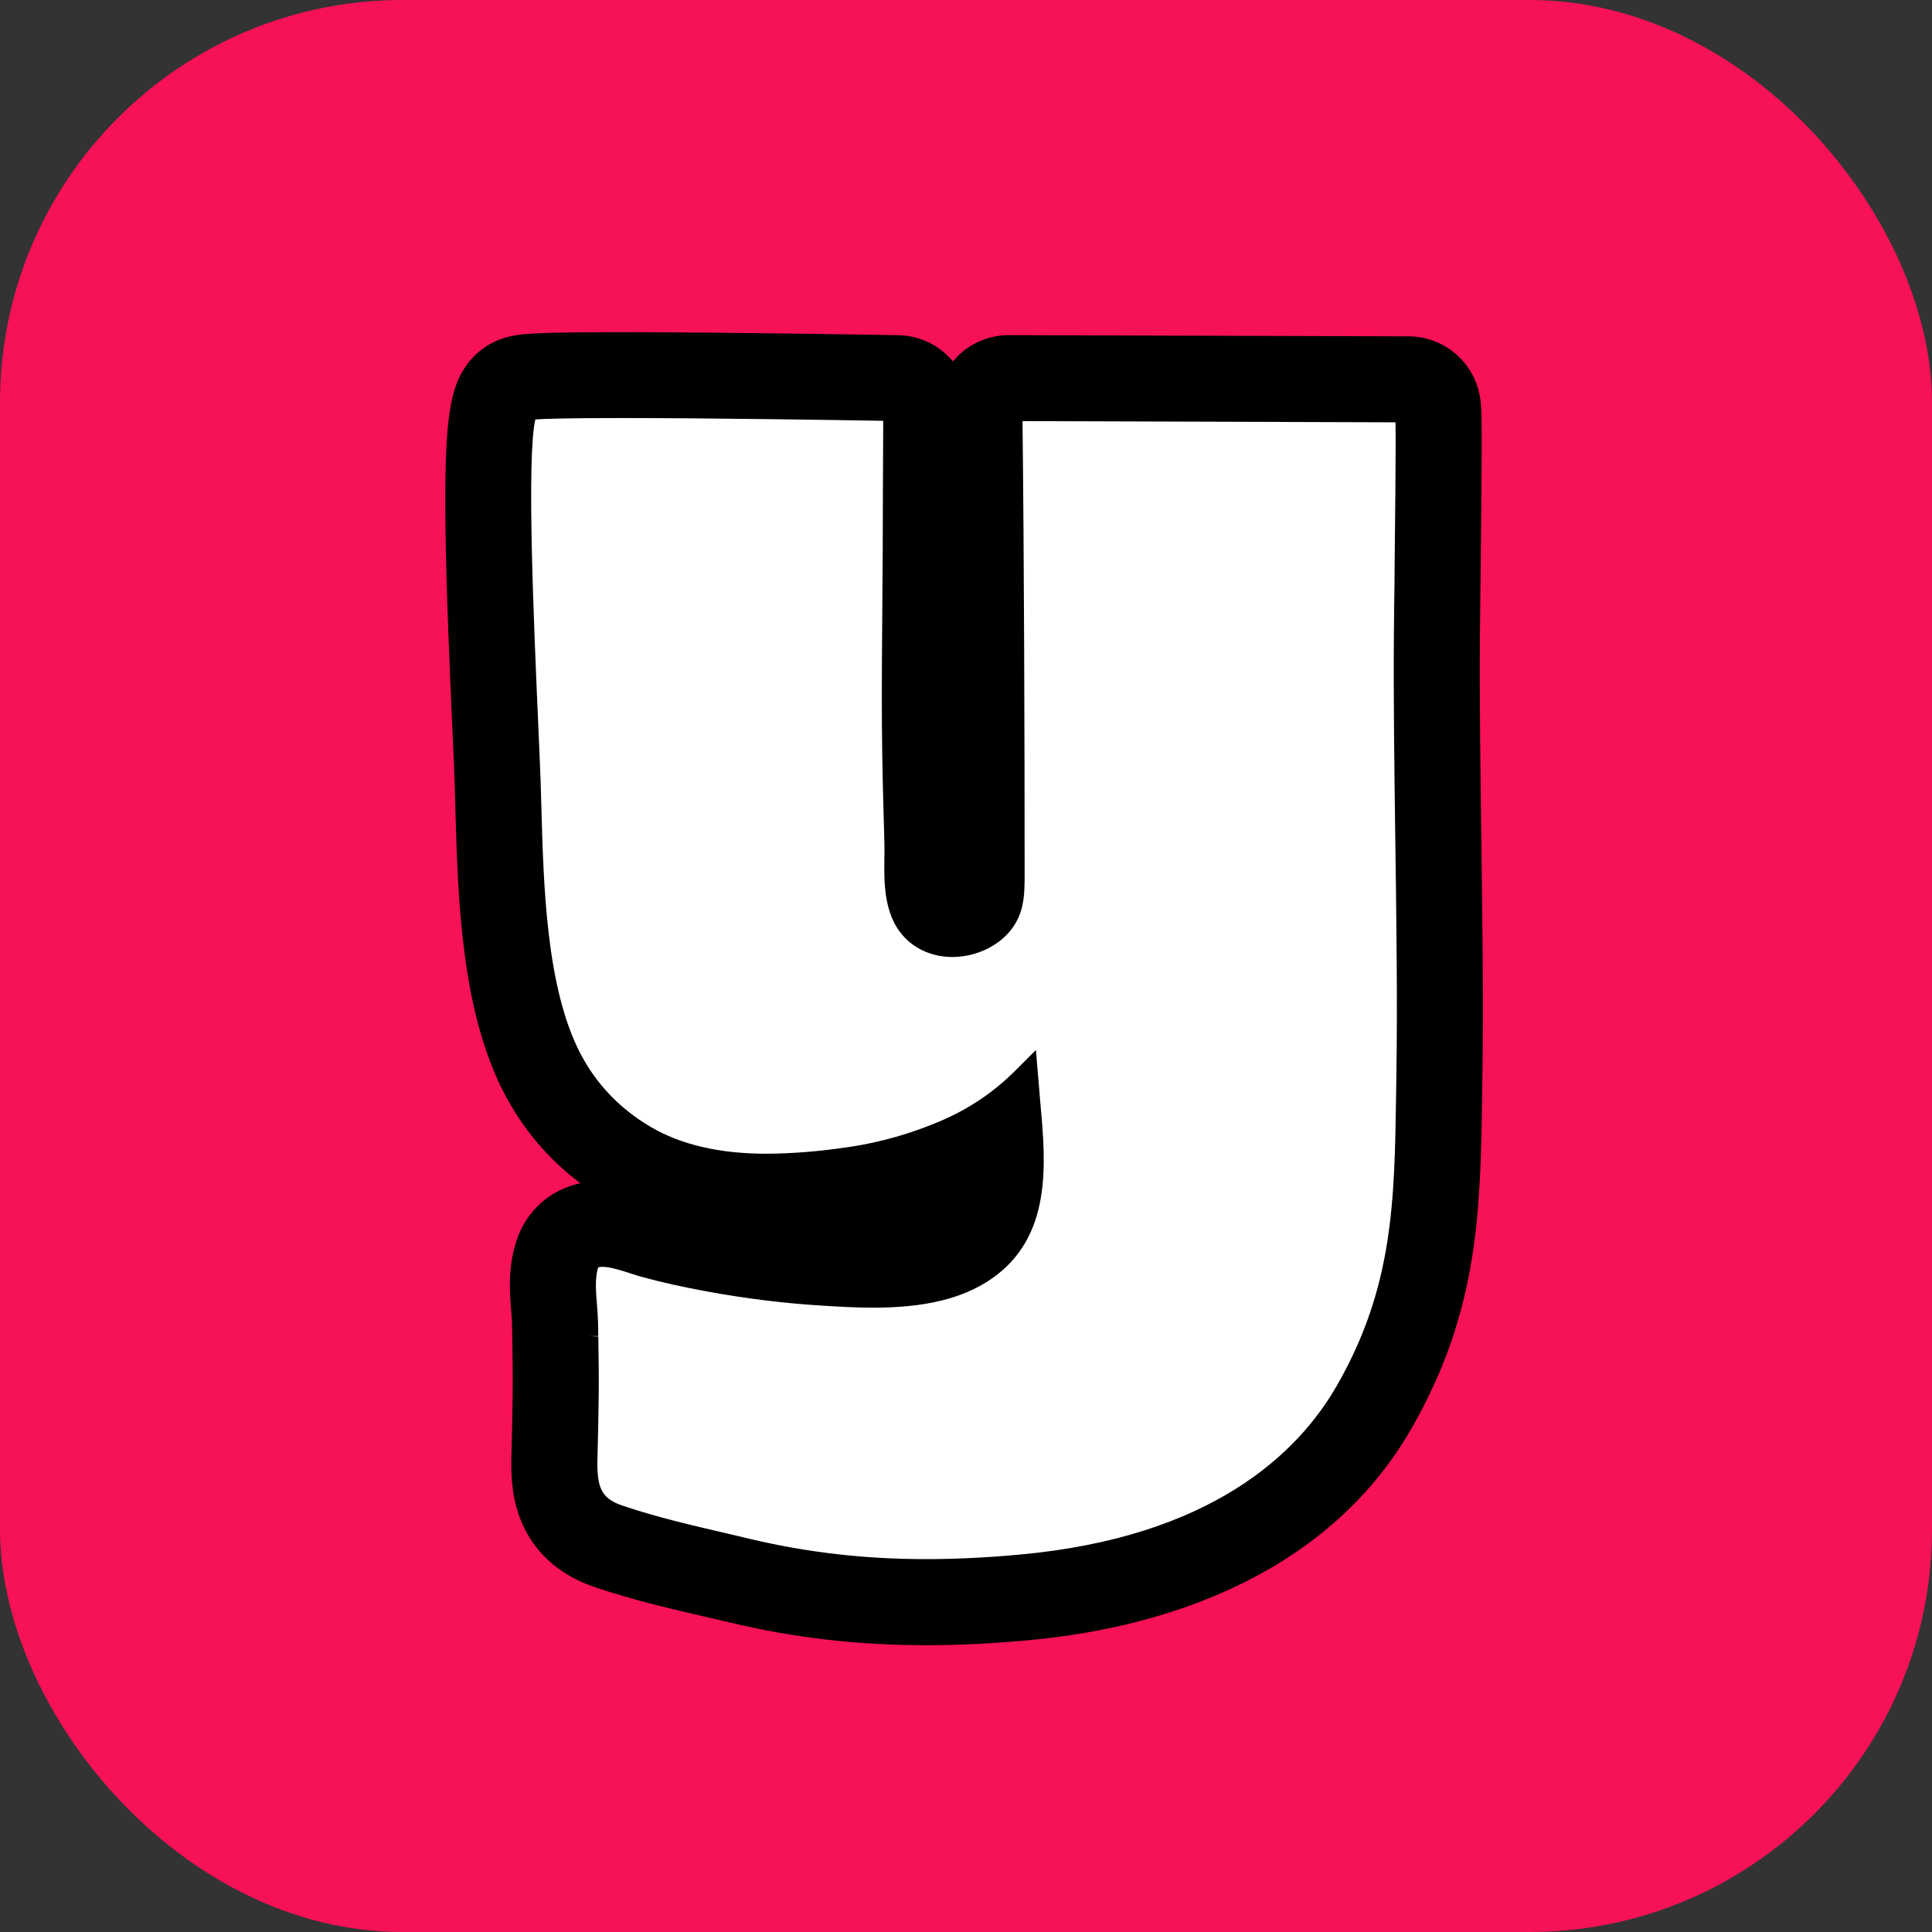 <svg width="32" height="32" viewBox="0 0 32 32" fill="none" xmlns="http://www.w3.org/2000/svg">
<rect x="0" y="0" width="32" height="32" fill="#333333" stroke="none"/>
<rect width="32" height="32" rx="6.667" fill="#F71156"/>
<g clip-path="url(#clip0_111_2)">
<path d="M23.278 17.828L23.273 18.116C23.246 19.931 23.224 21.366 22.27 23.029C21.612 24.176 20.143 25.605 16.891 25.899C16.656 25.921 16.429 25.937 16.21 25.948C15.636 25.98 15.095 25.981 14.573 25.952C14.326 25.938 14.083 25.917 13.843 25.891C13.538 25.855 13.236 25.809 12.935 25.751C12.756 25.716 12.578 25.678 12.398 25.636C12.261 25.604 12.124 25.572 11.987 25.541C11.42 25.409 10.834 25.273 10.27 25.083C9.807 24.927 9.732 24.653 9.747 24.134C9.757 23.8 9.764 23.451 9.768 23.065C9.772 22.782 9.766 22.436 9.761 22.13L9.757 21.919C9.755 21.825 9.747 21.725 9.74 21.628C9.721 21.392 9.702 21.147 9.769 20.947C9.773 20.938 9.777 20.929 9.782 20.919C9.787 20.91 9.793 20.902 9.798 20.895C9.805 20.887 9.812 20.881 9.819 20.875C9.828 20.869 9.836 20.864 9.845 20.859C9.851 20.856 9.858 20.852 9.866 20.85C9.883 20.844 9.904 20.839 9.927 20.836C9.943 20.835 9.96 20.834 9.977 20.834C10.014 20.834 10.052 20.837 10.091 20.844C10.111 20.847 10.132 20.85 10.154 20.855C10.176 20.86 10.197 20.865 10.22 20.87C10.245 20.876 10.268 20.883 10.293 20.89C10.361 20.909 10.433 20.932 10.504 20.955C10.565 20.976 10.62 20.994 10.665 21.005C10.997 21.094 11.341 21.172 11.719 21.241C12.354 21.359 12.998 21.438 13.637 21.478C13.736 21.484 13.835 21.49 13.935 21.496C14.039 21.501 14.145 21.506 14.253 21.509H14.259C14.359 21.511 14.459 21.512 14.561 21.511C14.589 21.511 14.617 21.51 14.645 21.509C14.709 21.508 14.772 21.505 14.836 21.501C14.897 21.498 14.959 21.493 15.021 21.487C15.051 21.484 15.08 21.481 15.11 21.477C15.113 21.477 15.115 21.477 15.118 21.476C15.144 21.474 15.169 21.471 15.195 21.467C15.2 21.467 15.203 21.467 15.206 21.465C15.242 21.46 15.279 21.454 15.315 21.448C15.351 21.442 15.386 21.436 15.421 21.428C15.427 21.427 15.433 21.426 15.438 21.425C15.473 21.418 15.506 21.411 15.539 21.403C15.574 21.395 15.608 21.386 15.643 21.376C15.684 21.364 15.725 21.352 15.765 21.339C15.793 21.33 15.818 21.32 15.845 21.31C15.856 21.306 15.867 21.303 15.878 21.298C15.907 21.288 15.935 21.276 15.963 21.263C15.997 21.249 16.028 21.235 16.06 21.22C16.089 21.206 16.117 21.192 16.146 21.177C16.208 21.143 16.268 21.108 16.326 21.069C17.28 20.425 17.179 19.3 17.09 18.309L17.042 17.721L16.919 17.844C16.552 18.212 16.117 18.502 15.626 18.71C15.132 18.918 14.623 19.063 14.116 19.14C13.605 19.217 13.126 19.256 12.691 19.256C11.893 19.256 11.222 19.098 10.695 18.784C10.169 18.472 9.764 18.048 9.49 17.522C8.907 16.404 8.86 14.707 8.822 13.343C8.815 13.084 8.808 12.839 8.798 12.606L8.773 12.034C8.689 10.124 8.563 7.257 8.761 6.807C8.766 6.807 8.771 6.805 8.778 6.804C8.796 6.803 8.818 6.8 8.851 6.798C8.866 6.797 8.883 6.795 8.902 6.795C8.913 6.795 8.926 6.793 8.939 6.792C8.948 6.792 8.957 6.792 8.966 6.791C8.989 6.791 9.013 6.79 9.041 6.788H9.045C9.083 6.788 9.127 6.786 9.175 6.784C9.405 6.778 9.753 6.774 10.283 6.774C10.691 6.774 11.147 6.777 11.609 6.781C11.667 6.781 11.724 6.782 11.782 6.782C11.864 6.782 11.948 6.783 12.031 6.784C12.122 6.786 12.212 6.786 12.301 6.787C12.356 6.787 12.412 6.789 12.466 6.789C12.57 6.79 12.671 6.791 12.772 6.793C12.823 6.793 12.874 6.794 12.925 6.795C12.967 6.795 13.009 6.796 13.05 6.796C13.104 6.796 13.157 6.798 13.209 6.799C13.235 6.799 13.26 6.799 13.286 6.799C13.363 6.8 13.438 6.801 13.512 6.802H13.516C13.613 6.803 13.705 6.805 13.794 6.806C13.799 6.806 13.804 6.807 13.808 6.806C13.857 6.808 13.906 6.808 13.952 6.808C14.012 6.808 14.069 6.811 14.124 6.811C14.274 6.813 14.404 6.816 14.513 6.817C14.631 6.82 14.723 6.821 14.782 6.822C14.781 7.109 14.775 8.088 14.775 8.315C14.775 8.843 14.771 9.38 14.767 9.898C14.761 10.582 14.755 11.289 14.76 11.984C14.764 12.648 14.782 13.309 14.799 13.948C14.802 14.031 14.801 14.119 14.799 14.21C14.794 14.65 14.788 15.149 15.139 15.465C15.149 15.475 15.16 15.484 15.171 15.494C15.191 15.51 15.212 15.525 15.233 15.539C15.239 15.543 15.245 15.547 15.251 15.55C15.259 15.557 15.268 15.562 15.277 15.566C15.338 15.604 15.403 15.631 15.472 15.653C15.486 15.658 15.499 15.662 15.513 15.665C15.541 15.673 15.57 15.68 15.601 15.685C15.615 15.687 15.63 15.69 15.645 15.691C15.664 15.694 15.681 15.695 15.699 15.696C15.703 15.696 15.708 15.698 15.713 15.698C15.723 15.698 15.732 15.699 15.742 15.698C15.745 15.698 15.748 15.698 15.751 15.698C15.762 15.698 15.772 15.698 15.783 15.698H15.787C15.814 15.698 15.839 15.697 15.867 15.695C15.878 15.695 15.888 15.694 15.899 15.692C15.9 15.693 15.903 15.692 15.905 15.692C15.913 15.692 15.922 15.692 15.931 15.689C15.944 15.689 15.957 15.686 15.97 15.683C15.972 15.683 15.975 15.683 15.977 15.681C16.022 15.675 16.068 15.665 16.113 15.651C16.253 15.609 16.377 15.543 16.482 15.457C16.496 15.447 16.509 15.435 16.521 15.424C16.531 15.416 16.541 15.406 16.551 15.396C16.564 15.383 16.576 15.37 16.588 15.357C16.601 15.343 16.614 15.328 16.625 15.314C16.637 15.3 16.647 15.285 16.658 15.272C16.659 15.27 16.66 15.268 16.661 15.267C16.672 15.251 16.683 15.234 16.692 15.218C16.701 15.205 16.709 15.191 16.715 15.178C16.72 15.169 16.724 15.161 16.728 15.152C16.735 15.14 16.74 15.127 16.746 15.114C16.753 15.096 16.761 15.078 16.767 15.059C16.773 15.041 16.779 15.022 16.784 15.004C16.828 14.832 16.827 14.658 16.827 14.49C16.827 12.215 16.817 9.021 16.79 6.825L23.263 6.845C23.277 7.161 23.261 8.58 23.25 9.546C23.245 9.939 23.241 10.294 23.239 10.543C23.231 11.557 23.247 12.735 23.263 13.875C23.281 15.231 23.3 16.633 23.281 17.826L23.278 17.828Z" fill="white"/>
<path d="M24.535 13.856C24.52 12.728 24.504 11.56 24.512 10.555C24.514 10.354 24.516 10.088 24.52 9.781L24.523 9.546C24.53 8.947 24.537 8.272 24.54 7.727C24.542 7.426 24.542 7.198 24.54 7.033C24.54 6.931 24.538 6.854 24.535 6.795C24.528 6.648 24.511 6.26 24.182 5.927C23.959 5.702 23.651 5.572 23.334 5.571L16.705 5.551C16.388 5.551 16.078 5.681 15.855 5.906C15.83 5.932 15.806 5.959 15.783 5.986C15.563 5.72 15.235 5.558 14.88 5.552C14.765 5.549 12.048 5.502 10.28 5.502C9.792 5.502 9.406 5.505 9.133 5.512C8.967 5.516 8.838 5.523 8.741 5.53C8.662 5.536 8.599 5.544 8.54 5.553C8.039 5.635 7.783 5.947 7.675 6.126C7.454 6.493 7.354 6.983 7.379 8.776C7.393 9.811 7.448 11.07 7.494 12.093L7.519 12.663C7.529 12.886 7.535 13.133 7.542 13.382C7.584 14.876 7.636 16.736 8.354 18.114C8.661 18.702 9.082 19.199 9.611 19.597C9.111 19.708 8.724 20.047 8.558 20.541C8.408 20.988 8.441 21.398 8.468 21.728C8.474 21.807 8.48 21.881 8.481 21.937L8.485 22.155C8.489 22.45 8.495 22.785 8.492 23.049C8.487 23.427 8.481 23.769 8.471 24.095C8.461 24.448 8.476 24.863 8.665 25.27C8.891 25.756 9.294 26.1 9.863 26.292C10.486 26.502 11.103 26.645 11.708 26.785C11.838 26.815 11.972 26.847 12.103 26.877C13.158 27.128 14.215 27.25 15.335 27.25C15.862 27.25 16.409 27.224 17.006 27.17C18.324 27.051 19.505 26.743 20.516 26.254C21.777 25.646 22.739 24.774 23.377 23.663C24.496 21.715 24.521 20.055 24.549 18.135L24.553 17.848C24.573 16.637 24.553 15.223 24.535 13.856ZM9.909 22.136L9.761 22.13L9.909 22.128L9.906 21.916C9.904 21.819 9.896 21.716 9.888 21.615C9.87 21.394 9.852 21.165 9.907 20.993C9.907 20.993 9.923 20.983 9.976 20.983C10.112 20.983 10.303 21.046 10.457 21.096C10.521 21.117 10.579 21.136 10.625 21.148C10.96 21.239 11.309 21.317 11.691 21.387C12.332 21.506 12.982 21.587 13.626 21.626C13.905 21.643 14.18 21.659 14.467 21.659C15.319 21.659 15.934 21.51 16.405 21.193C17.431 20.499 17.322 19.279 17.234 18.298L17.158 17.391L16.809 17.74C16.455 18.094 16.037 18.374 15.563 18.574C15.081 18.778 14.584 18.919 14.088 18.994C13.586 19.07 13.114 19.109 12.687 19.109C11.915 19.109 11.27 18.958 10.767 18.659C10.265 18.361 9.878 17.956 9.616 17.455C9.049 16.368 9.003 14.689 8.966 13.341C8.959 13.081 8.952 12.835 8.941 12.601L8.916 12.024C8.842 10.338 8.72 7.572 8.867 6.947C9.018 6.937 9.385 6.924 10.278 6.924C11.787 6.924 13.934 6.958 14.629 6.97C14.626 7.357 14.623 8.121 14.623 8.318C14.623 8.844 14.619 9.38 14.615 9.899C14.61 10.545 14.603 11.277 14.607 11.987C14.611 12.663 14.631 13.349 14.648 13.954C14.65 14.035 14.65 14.121 14.648 14.211C14.643 14.659 14.637 15.217 15.037 15.579C15.23 15.755 15.495 15.851 15.78 15.851C16.244 15.851 16.785 15.574 16.923 15.043C16.972 14.853 16.971 14.661 16.971 14.492C16.971 12.281 16.962 9.171 16.936 6.975L23.114 6.995C23.121 7.469 23.107 8.676 23.098 9.507V9.607C23.093 9.976 23.088 10.307 23.087 10.543C23.079 11.556 23.095 12.733 23.11 13.878C23.129 15.229 23.148 16.626 23.128 17.824L23.124 18.113C23.098 19.908 23.076 21.325 22.141 22.953C21.5 24.07 20.066 25.462 16.877 25.75C16.323 25.8 15.819 25.824 15.334 25.824C14.327 25.824 13.378 25.715 12.431 25.491C12.301 25.46 12.171 25.43 12.042 25.399L12.021 25.394C11.458 25.264 10.874 25.128 10.317 24.94C9.967 24.822 9.88 24.657 9.896 24.136C9.906 23.802 9.913 23.451 9.917 23.065C9.92 22.782 9.914 22.438 9.91 22.134L9.909 22.136Z" fill="black"/>
</g>
<defs>
<clipPath id="clip0_111_2">
<rect width="17.187" height="21.75" fill="white" transform="translate(7.375 5.5)"/>
</clipPath>
</defs>
</svg>
